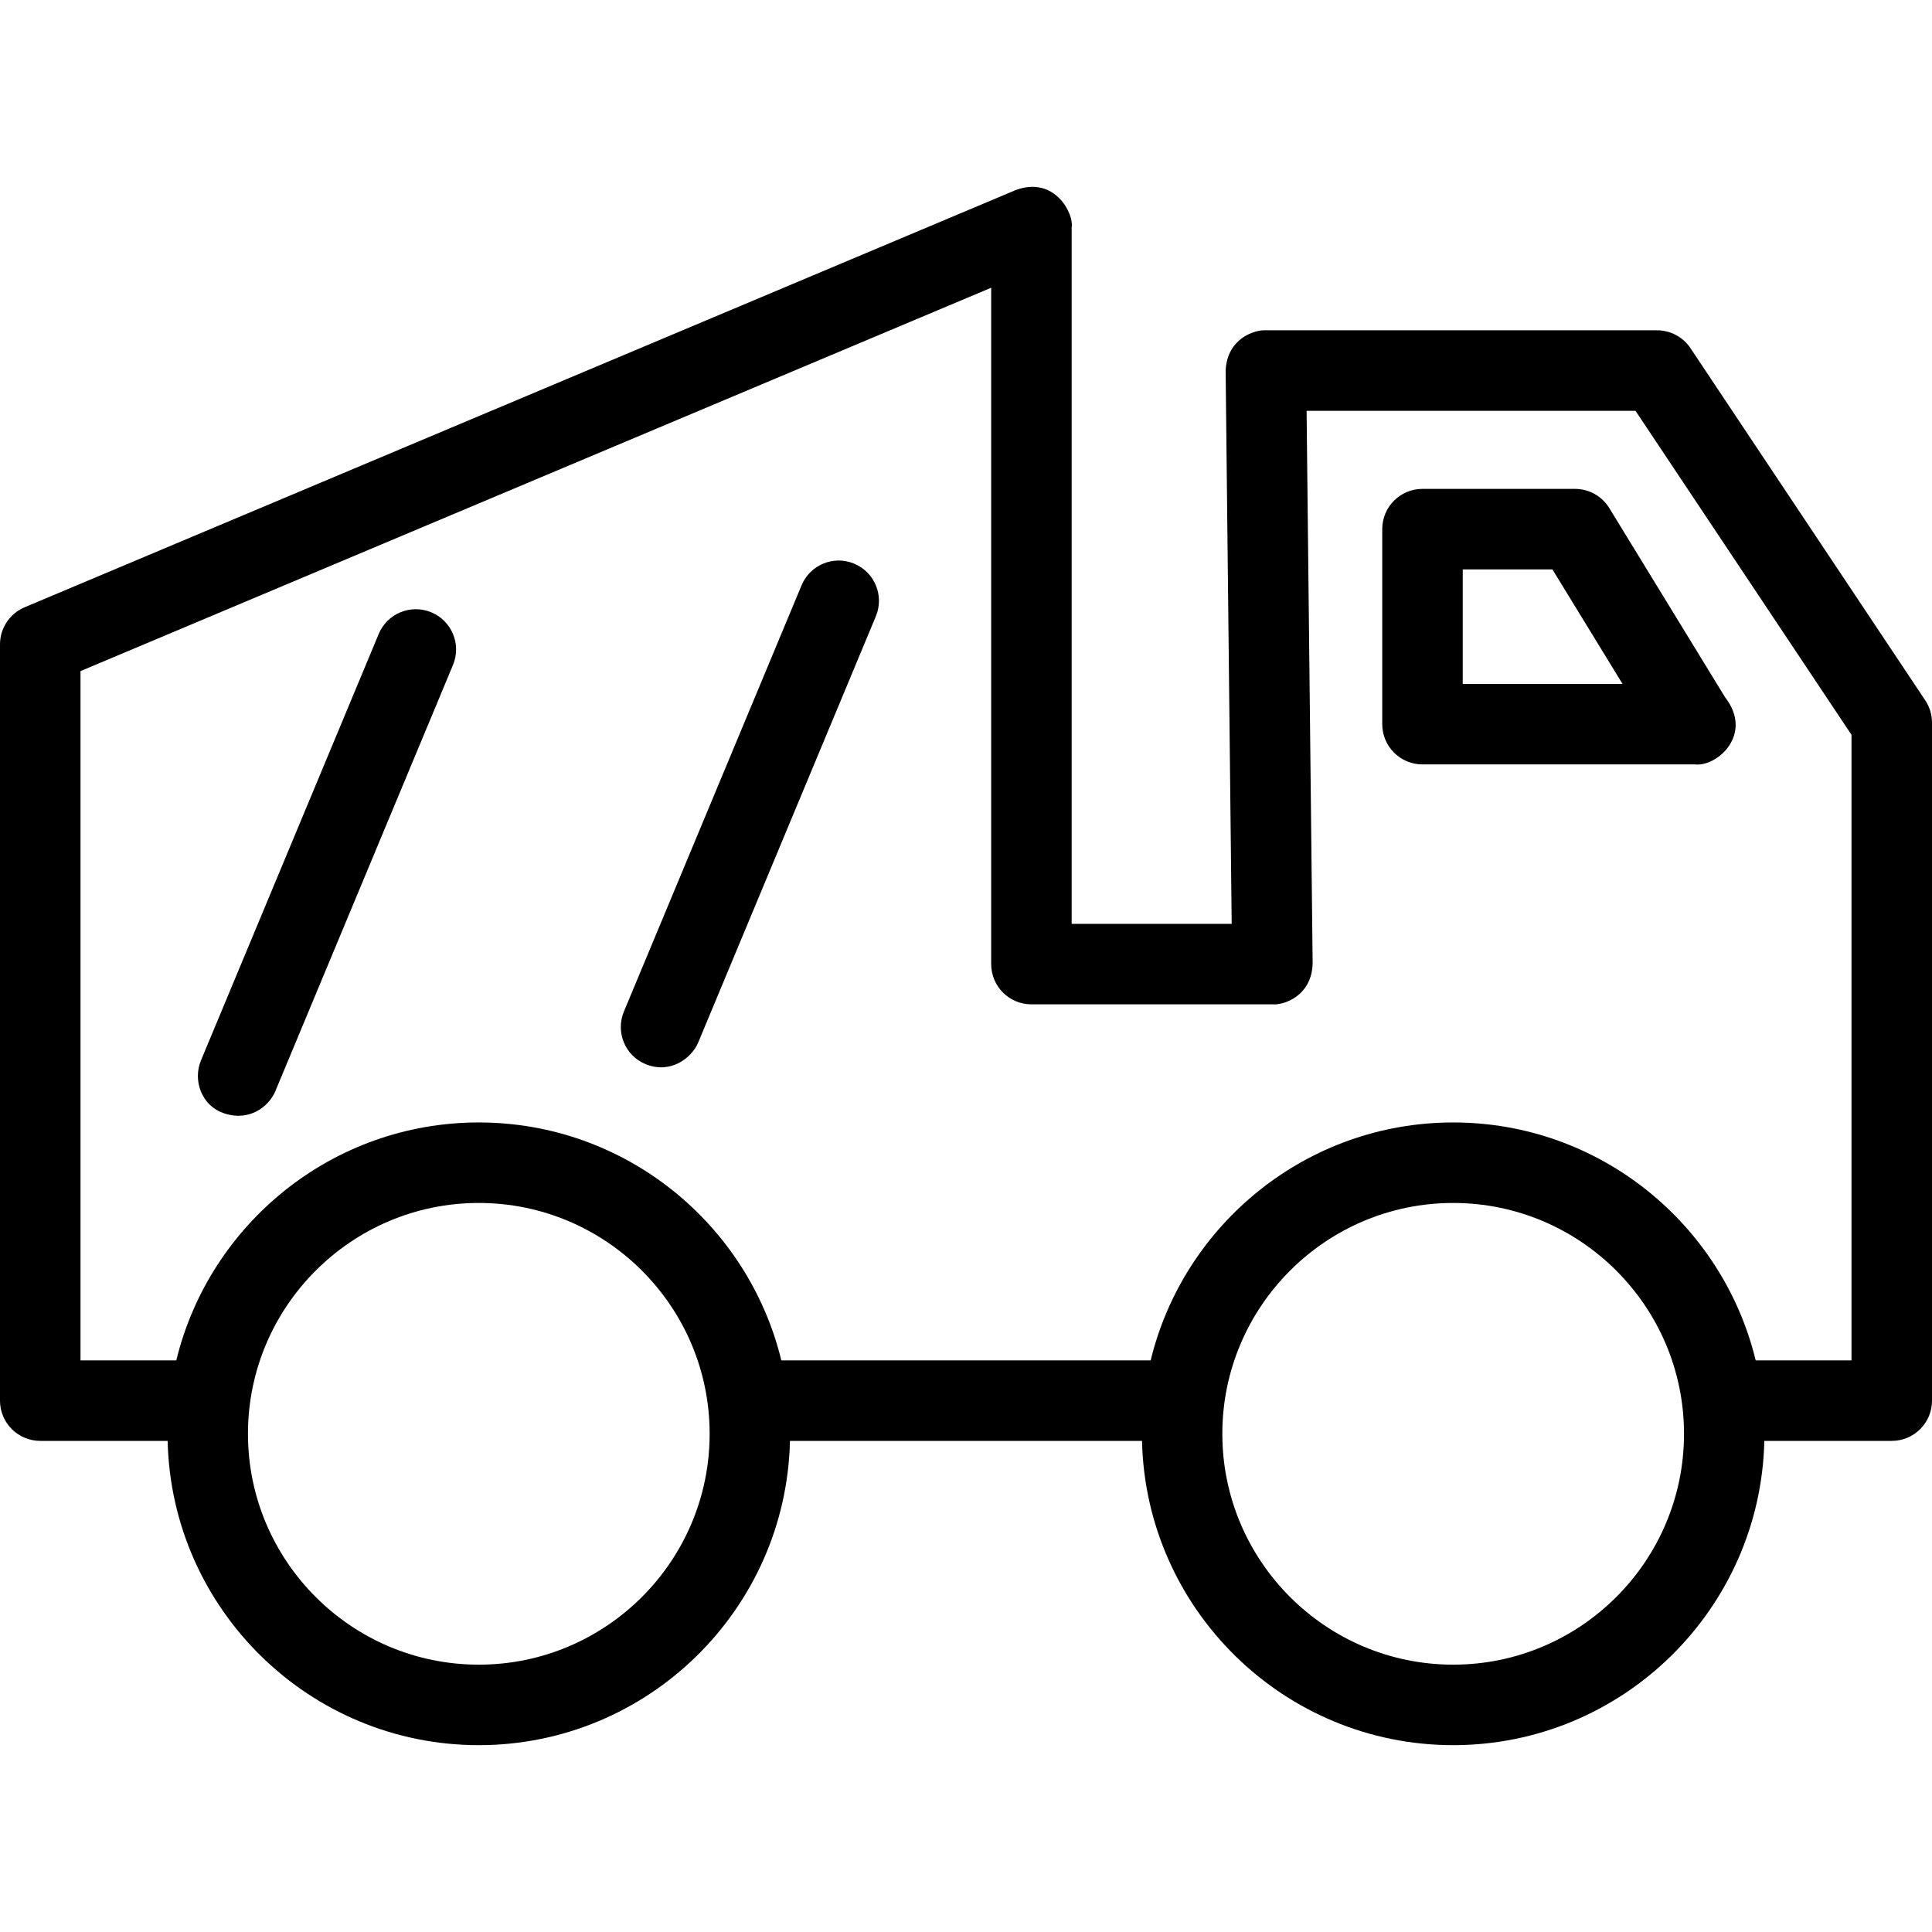 <?xml version="1.0" encoding="iso-8859-1"?>
<!-- Generator: Adobe Illustrator 19.0.0, SVG Export Plug-In . SVG Version: 6.00 Build 0)  -->
<svg version="1.1" id="Capa_1" xmlns="http://www.w3.org/2000/svg" xmlns:xlink="http://www.w3.org/1999/xlink" x="0px" y="0px"
	 viewBox="0 0 490 490" style="enable-background:new 0 0 490 490;" xml:space="preserve">
<g>
	<path d="M488.285,177.615l-59.526-89.293c-1.894-2.841-5.079-4.546-8.493-4.546h-99.207c-2.652-0.22-9.917,1.955-10.208,10.317
		l1.534,140.216h-40.583V57.607c0.584-3.299-4.202-13.071-14.171-9.411L6.245,154.017C2.462,155.613,0,159.322,0,163.428v191.806
		c0,5.642,4.57,10.208,10.208,10.208h32.31c0.96,42.717,35.976,77.17,78.915,77.17c42.938,0,77.959-34.453,78.92-77.17h89.289
		c0.96,42.717,35.981,77.17,78.92,77.17c42.938,0,77.953-34.453,78.914-77.17h32.316c5.637,0,10.208-4.566,10.208-10.208V183.278
		C490,181.263,489.402,179.29,488.285,177.615z M121.433,422.196c-32.28,0-58.543-26.269-58.543-58.549
		c0-32.279,26.264-58.549,58.543-58.549c32.285,0,58.548,26.27,58.548,58.549C179.981,395.927,153.718,422.196,121.433,422.196z
		 M368.561,422.196c-32.285,0-58.549-26.269-58.549-58.549c0-32.279,26.264-58.549,58.549-58.549
		c32.28,0,58.543,26.27,58.543,58.549C427.104,395.927,400.841,422.196,368.561,422.196z M469.583,345.026h-24.3
		c-8.394-34.584-39.596-60.344-76.722-60.344c-37.126,0-68.333,25.76-76.727,60.344H198.16
		c-8.395-34.584-39.601-60.344-76.727-60.344c-37.125,0-68.328,25.76-76.722,60.344H20.417V170.208l230.969-97.229v171.538
		c0,5.643,4.57,10.208,10.208,10.208h61.115c2.748,0.264,9.947-2.003,10.208-10.318l-1.535-140.214h83.421l54.78,82.175V345.026z"/>
	<path d="M399.451,123.991h-38.675c-5.638,0-10.208,4.566-10.208,10.208v49.467c0,5.643,4.57,10.208,10.208,10.208h68.956
		c0.074-0.009,0.134-0.009,0.204,0c5.534,0.63,14.901-7.617,7.577-17.047l-29.354-47.961
		C406.304,125.835,403.004,123.991,399.451,123.991z M370.984,173.458v-29.051h22.744l17.785,29.051H370.984z"/>
	<path d="M222.135,156.311l-45.05,108.084c-1.63,3.918-7,8.098-13.349,5.493c-5.214-2.14-7.666-8.145-5.493-13.349l45.05-108.085
		c2.158-5.193,8.125-7.685,13.349-5.493C221.846,145.125,224.309,151.107,222.135,156.311z M109.395,155.303
		c-5.224-2.183-11.19,0.3-13.349,5.493L50.992,268.892c-2.173,5.203,0.203,11.405,5.493,13.348
		c6.652,2.442,11.719-1.575,13.349-5.493l45.055-108.095C117.062,163.449,114.599,157.466,109.395,155.303z"/>
</g>
<g>
</g>
<g>
</g>
<g>
</g>
<g>
</g>
<g>
</g>
<g>
</g>
<g>
</g>
<g>
</g>
<g>
</g>
<g>
</g>
<g>
</g>
<g>
</g>
<g>
</g>
<g>
</g>
<g>
</g>
</svg>
